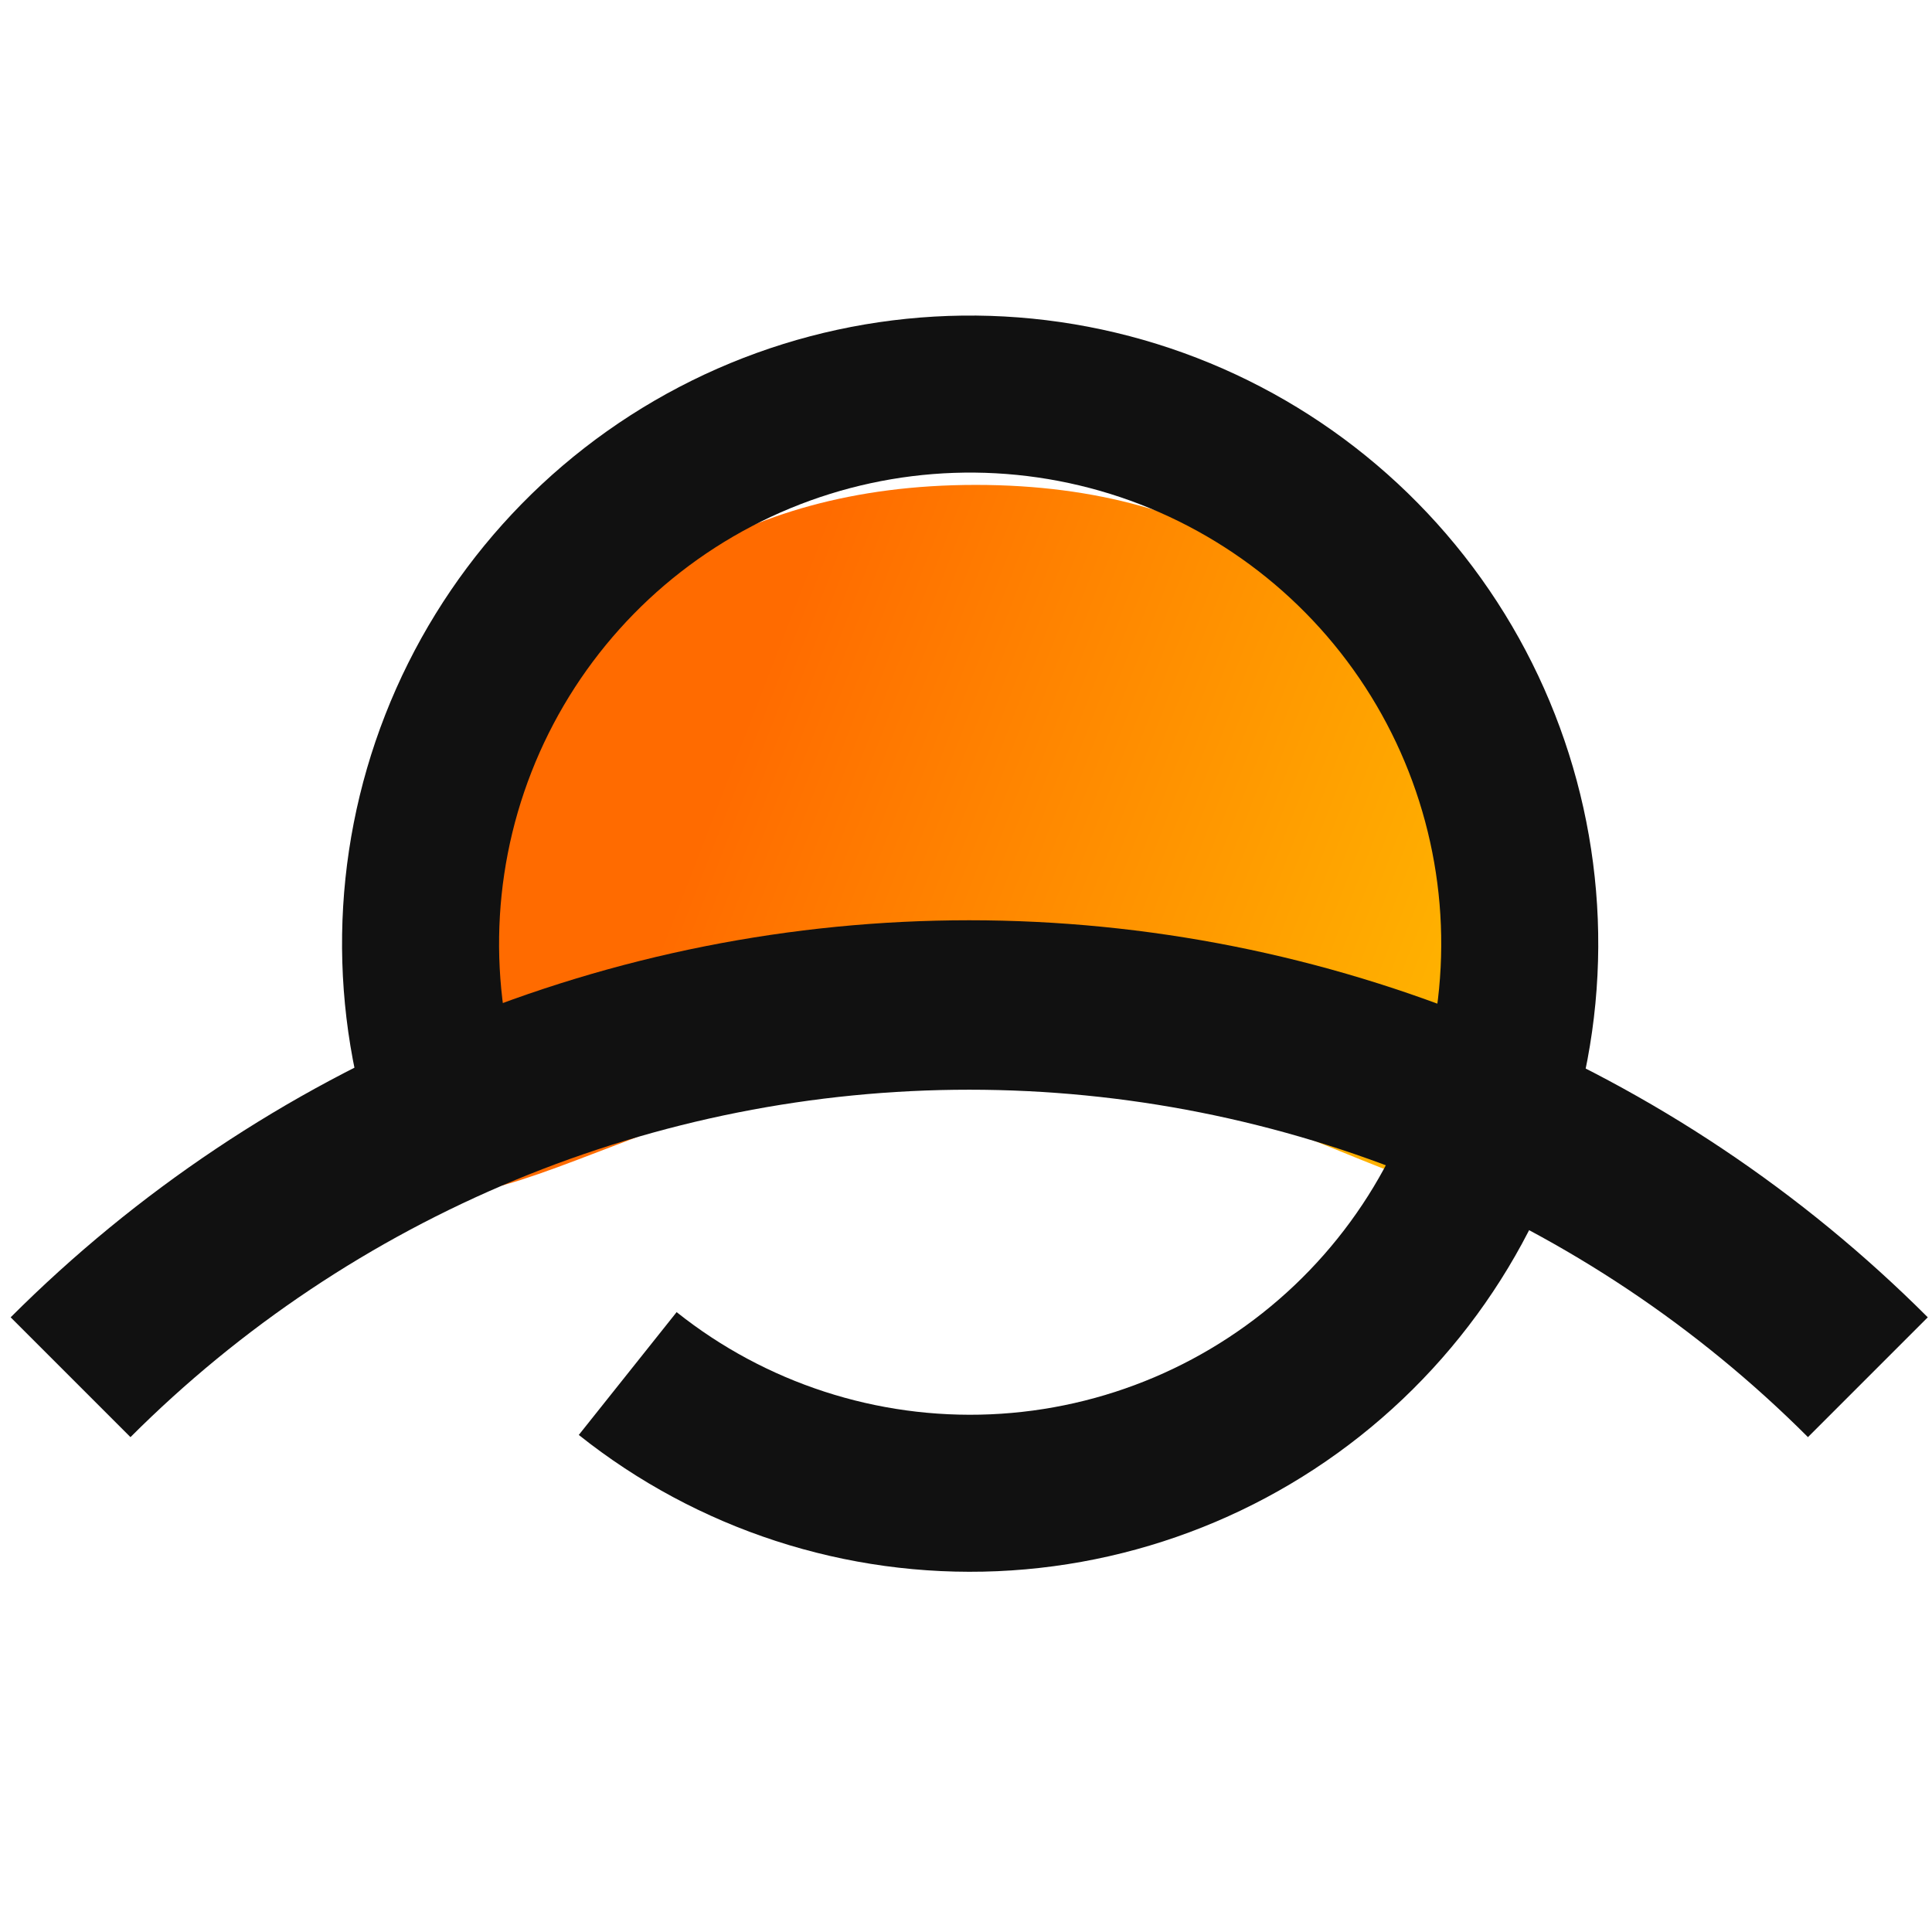 <svg width="300" height="300" viewBox="0 0 300 300" fill="none" xmlns="http://www.w3.org/2000/svg">
<g clip-path="url(#clip0_1048_232)">
<g filter="url(#filter0_d_1048_232)">
<path d="M235.844 162.467C235.844 188.839 199.212 151.292 151.519 151.292C103.825 151.292 63.13 188.839 63.13 162.467C63.13 136.096 75.322 61.887 151.519 61.887C227.716 61.887 235.844 136.096 235.844 162.467Z" fill="url(#paint0_linear_1048_232)"/>
</g>
<path d="M70.275 175.233C63.351 155.844 63.67 134.605 71.173 115.432C78.676 96.259 92.857 80.445 111.102 70.905C129.347 61.366 150.426 58.743 170.453 63.522C190.479 68.301 208.103 80.158 220.075 96.908C232.047 113.658 237.56 134.172 235.597 154.667C233.635 175.162 224.33 194.256 209.397 208.43C194.464 222.604 174.91 230.902 154.341 231.794C133.771 232.685 113.573 226.111 97.47 213.282" stroke="#111111" stroke-width="24.383"/>
<path d="M10.957 213.854C29.282 195.529 51.037 180.993 74.98 171.075C98.922 161.158 124.584 156.054 150.499 156.054C176.415 156.054 202.077 161.158 226.019 171.075C249.962 180.993 271.717 195.529 290.042 213.854" stroke="#111111" stroke-width="26.312"/>
</g>
<defs>
<filter id="filter0_d_1048_232" x="-14.366" y="-2.201" width="327.705" height="264.962" filterUnits="userSpaceOnUse" color-interpolation-filters="sRGB">
<feFlood flood-opacity="0" result="BackgroundImageFix"/>
<feColorMatrix in="SourceAlpha" type="matrix" values="0 0 0 0 0 0 0 0 0 0 0 0 0 0 0 0 0 0 127 0" result="hardAlpha"/>
<feOffset dy="13.408"/>
<feGaussianBlur stdDeviation="38.748"/>
<feComposite in2="hardAlpha" operator="out"/>
<feColorMatrix type="matrix" values="0 0 0 0 0.857 0 0 0 0 0.463 0 0 0 0 0 0 0 0 0.8 0"/>
<feBlend mode="normal" in2="BackgroundImageFix" result="effect1_dropShadow_1048_232"/>
<feBlend mode="normal" in="SourceGraphic" in2="effect1_dropShadow_1048_232" result="shape"/>
</filter>
<linearGradient id="paint0_linear_1048_232" x1="102.753" y1="131.988" x2="220.604" y2="177.707" gradientUnits="userSpaceOnUse">
<stop stop-color="#FF6B00"/>
<stop offset="1" stop-color="#FFB800"/>
</linearGradient>
<clipPath id="clip0_1048_232">
<rect width="300" height="300" fill="white"/>
</clipPath>
</defs>
</svg>
